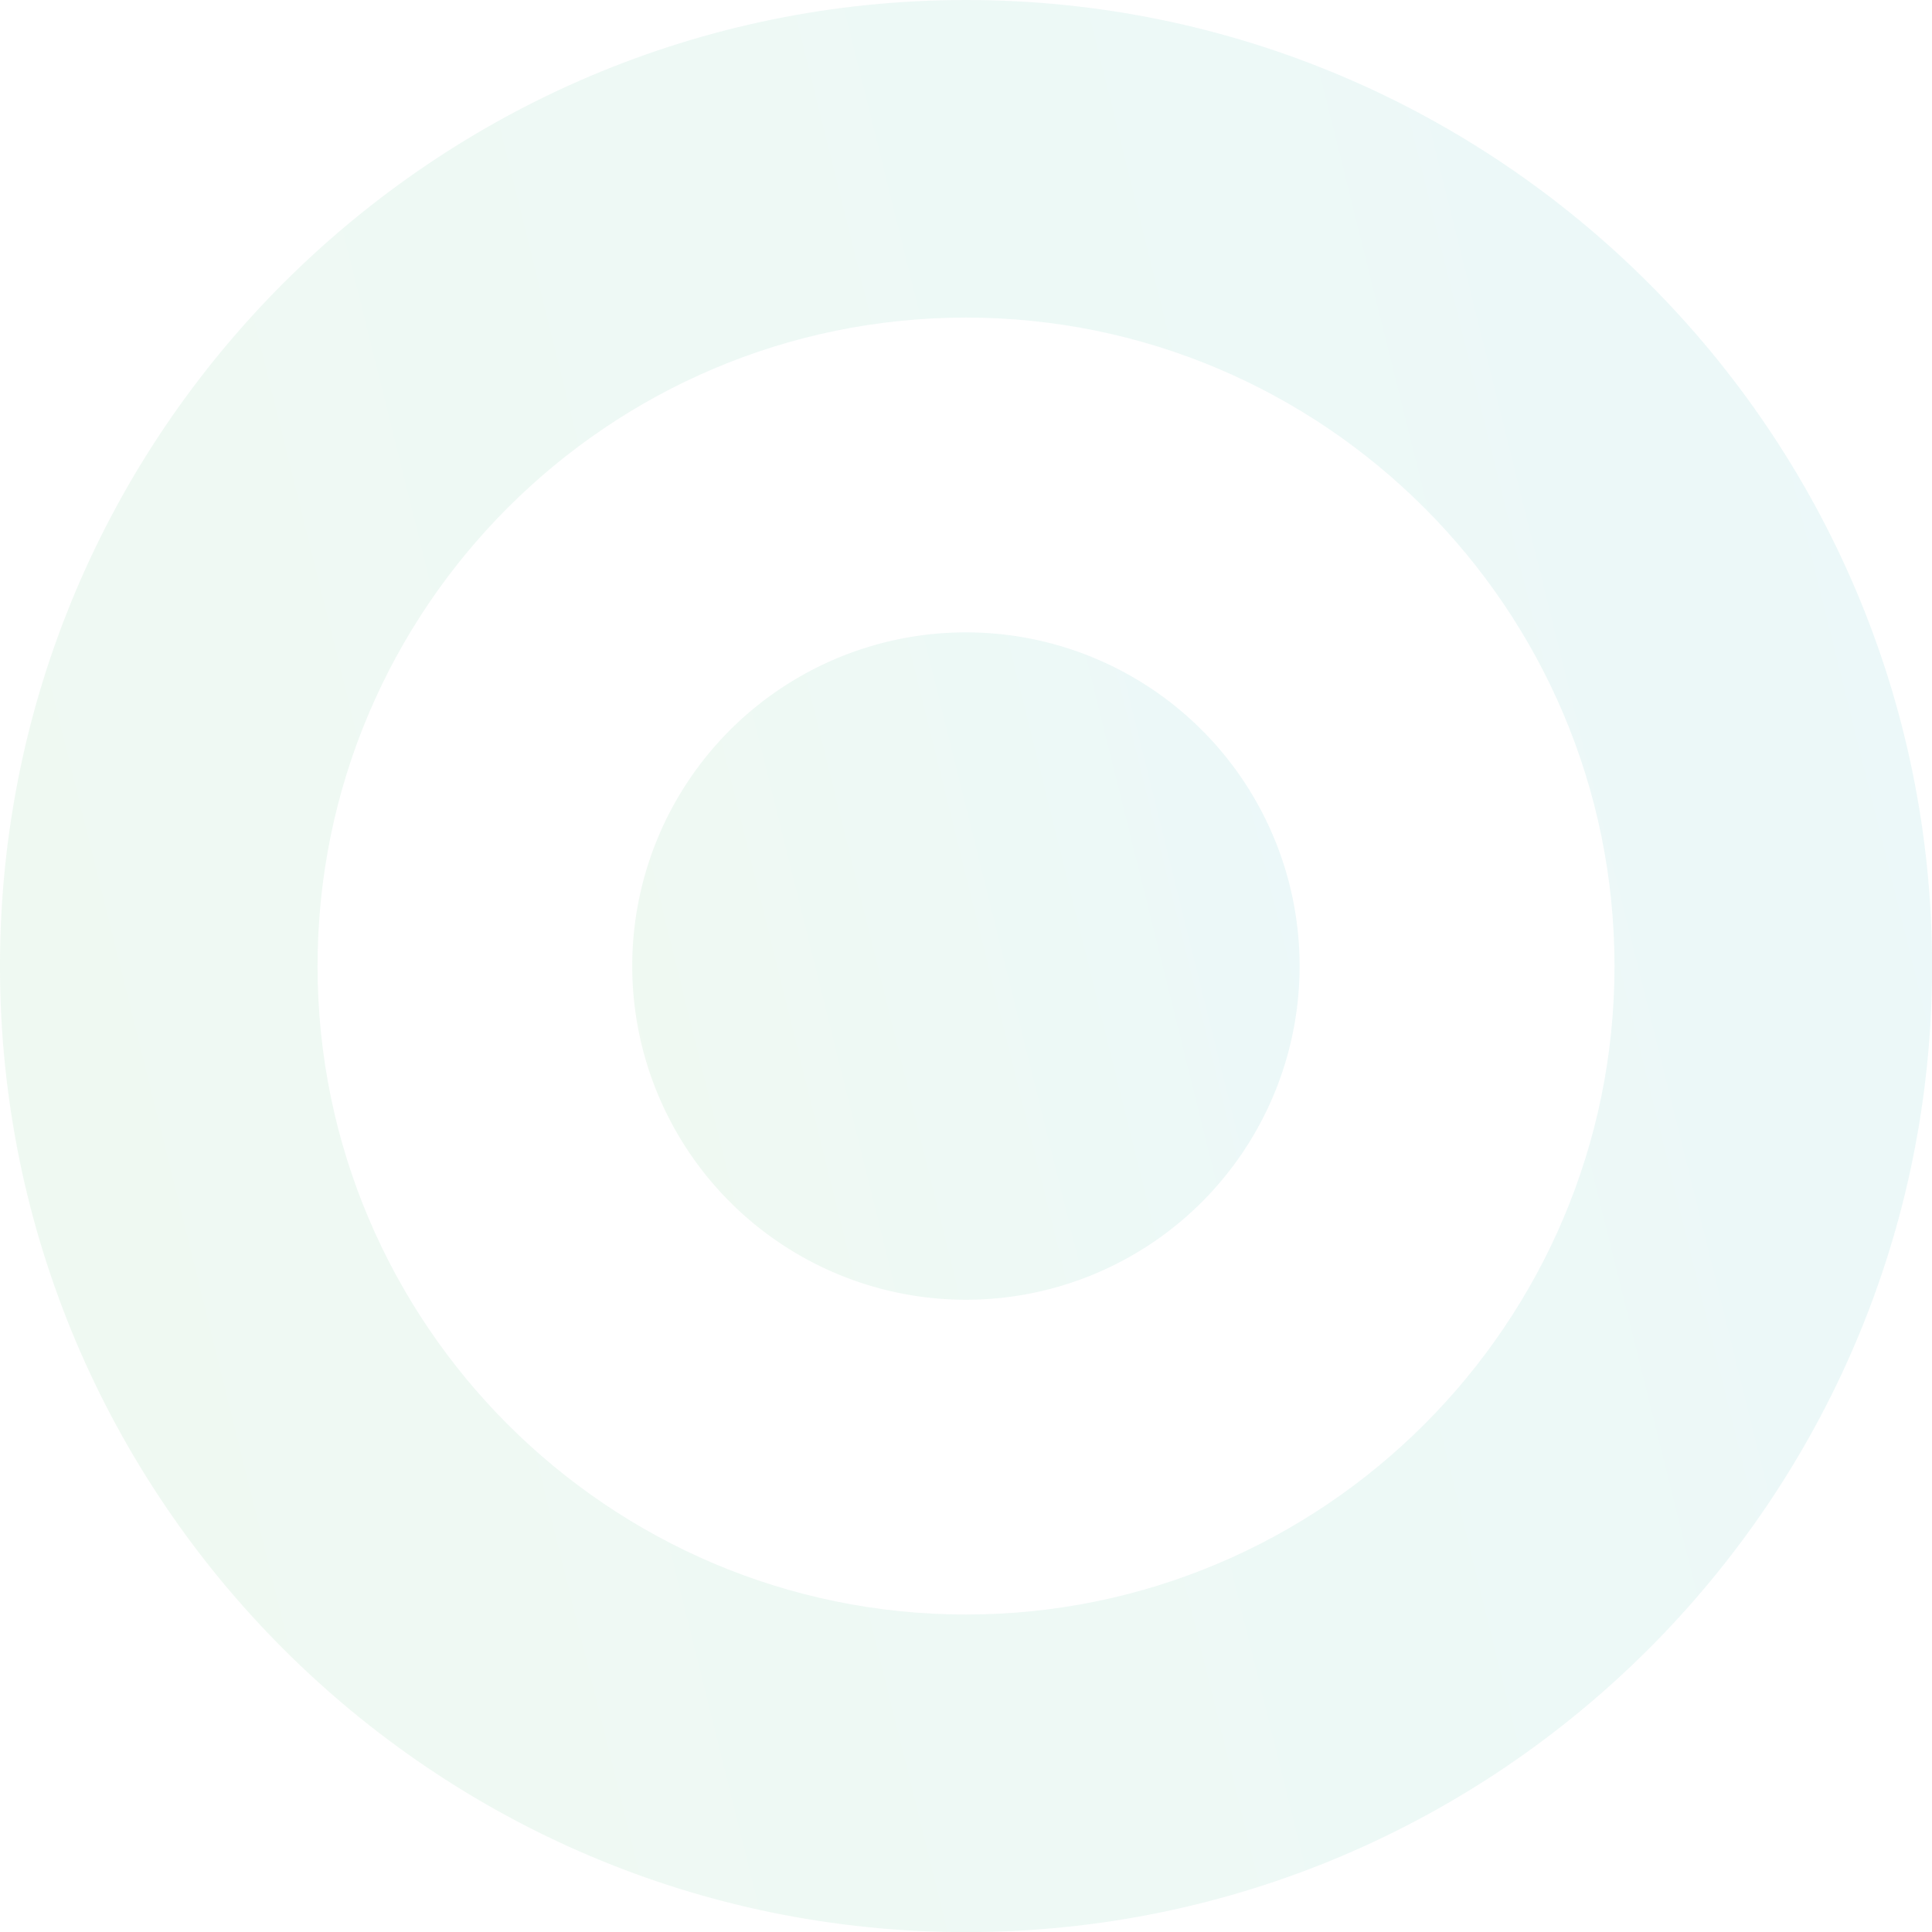 <svg xmlns="http://www.w3.org/2000/svg" xmlns:xlink="http://www.w3.org/1999/xlink" width="401.815" height="401.815" viewBox="0 0 401.815 401.815">
  <defs>
    <linearGradient id="linear-gradient" x1="0.165" y1="-6.408" x2="2.269" y2="2.072" gradientUnits="objectBoundingBox">
      <stop offset="0" stop-color="#015ca1"/>
      <stop offset="0.299" stop-color="#0462a3"/>
      <stop offset="0.705" stop-color="#38bac7"/>
      <stop offset="1" stop-color="#95cd17"/>
    </linearGradient>
    <clipPath id="clip-path">
      <rect id="Rectangle_26" data-name="Rectangle 26" width="401.815" height="401.815" fill="url(#linear-gradient)"/>
    </clipPath>
  </defs>
  <g id="Group_79" data-name="Group 79" transform="translate(77.815 -90) rotate(90)" opacity="0.1">
    <g id="Group_24" data-name="Group 24" transform="translate(90 -324)" clip-path="url(#clip-path)">
      <path id="Path_225" data-name="Path 225" d="M138.8,69.411a69.4,69.4,0,1,0-69.411,69.411A69.411,69.411,0,0,0,138.8,69.411" transform="translate(131.519 131.502)" fill="url(#linear-gradient)"/>
      <path id="Path_226" data-name="Path 226" d="M200.93,0C90.151,0,0,90.151,0,200.93S90.151,401.838,200.93,401.838,401.838,311.709,401.838,200.93,311.709,0,200.93,0m0,335.787c-74.36,0-134.879-60.5-134.879-134.857S126.57,66.051,200.93,66.051,335.787,126.57,335.787,200.93,275.29,335.787,200.93,335.787" transform="translate(0 -0.018)" fill="url(#linear-gradient)"/>
    </g>
  </g>
</svg>
